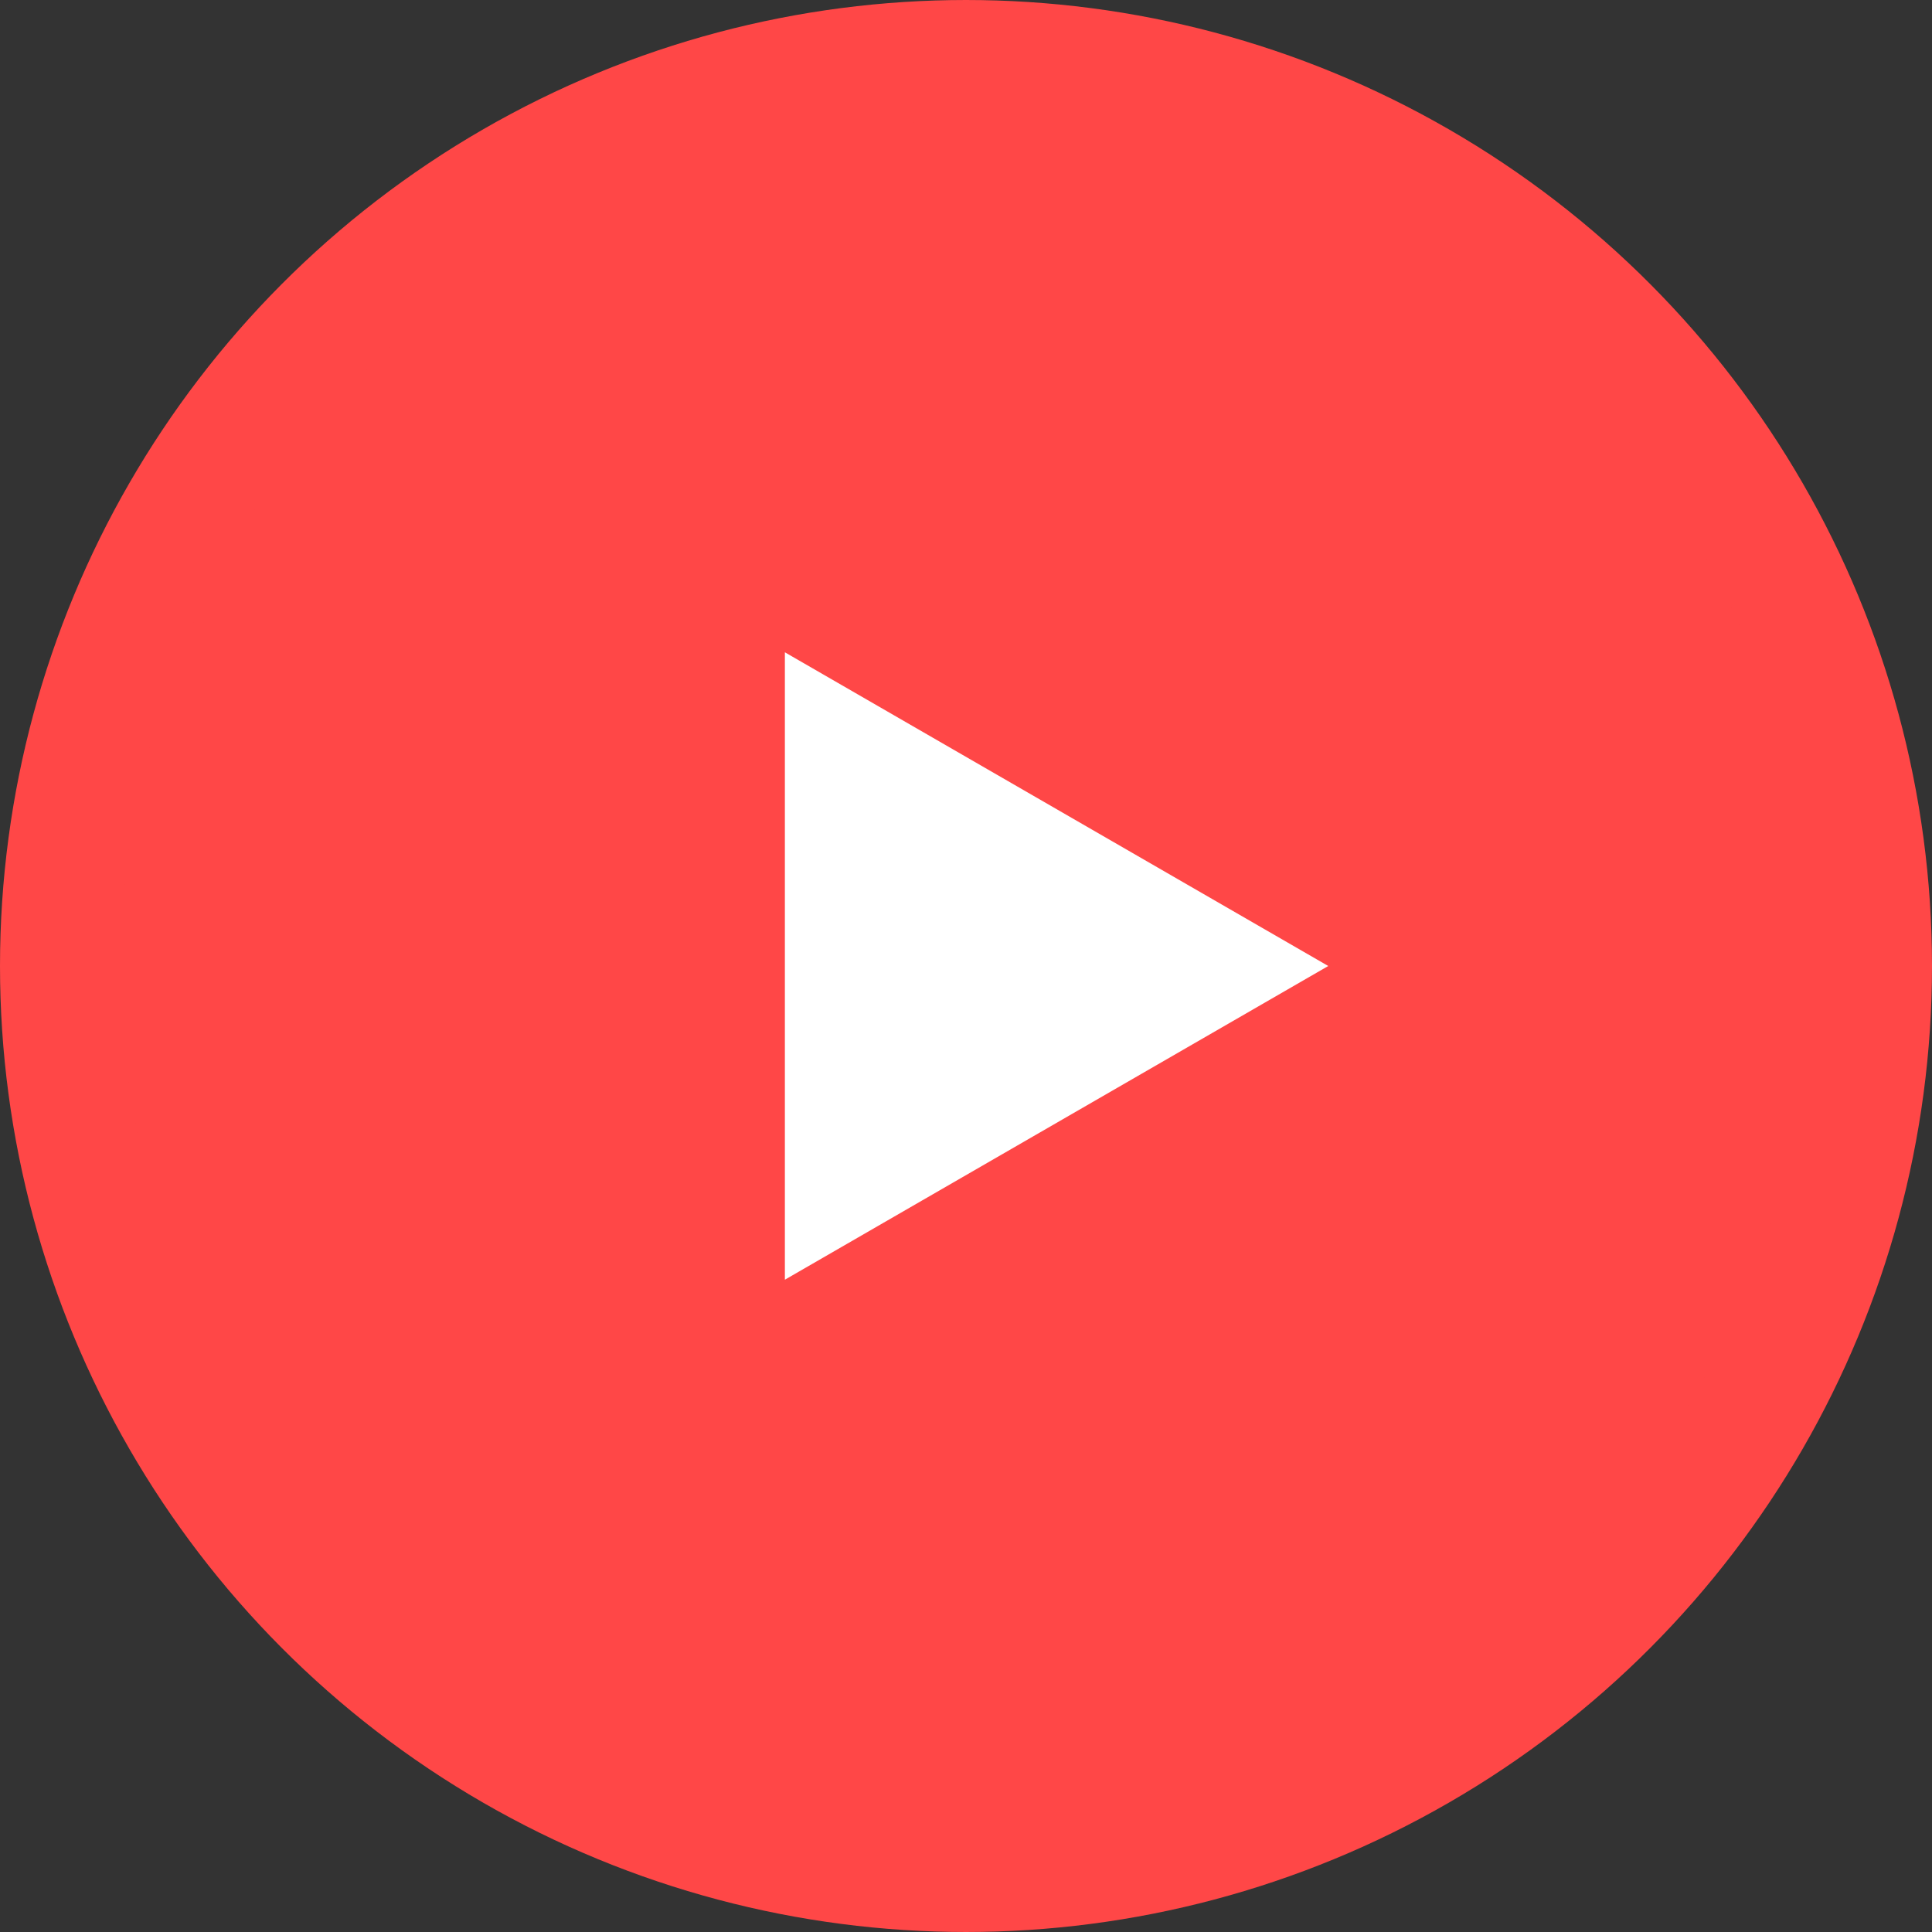 
<svg xmlns="http://www.w3.org/2000/svg" width="32" height="32" viewBox="0 0 32 32" fill="none">
  <rect x="0" y="0" width="32" height="32" fill="#333333" stroke="none"/>
  <circle cx="16" cy="16" r="15" fill="#FF4747" stroke="#FF4747" stroke-width="2"/>
  <path d="M22 16L13 21.196L13 10.804L22 16Z" fill="white"/>
</svg>
